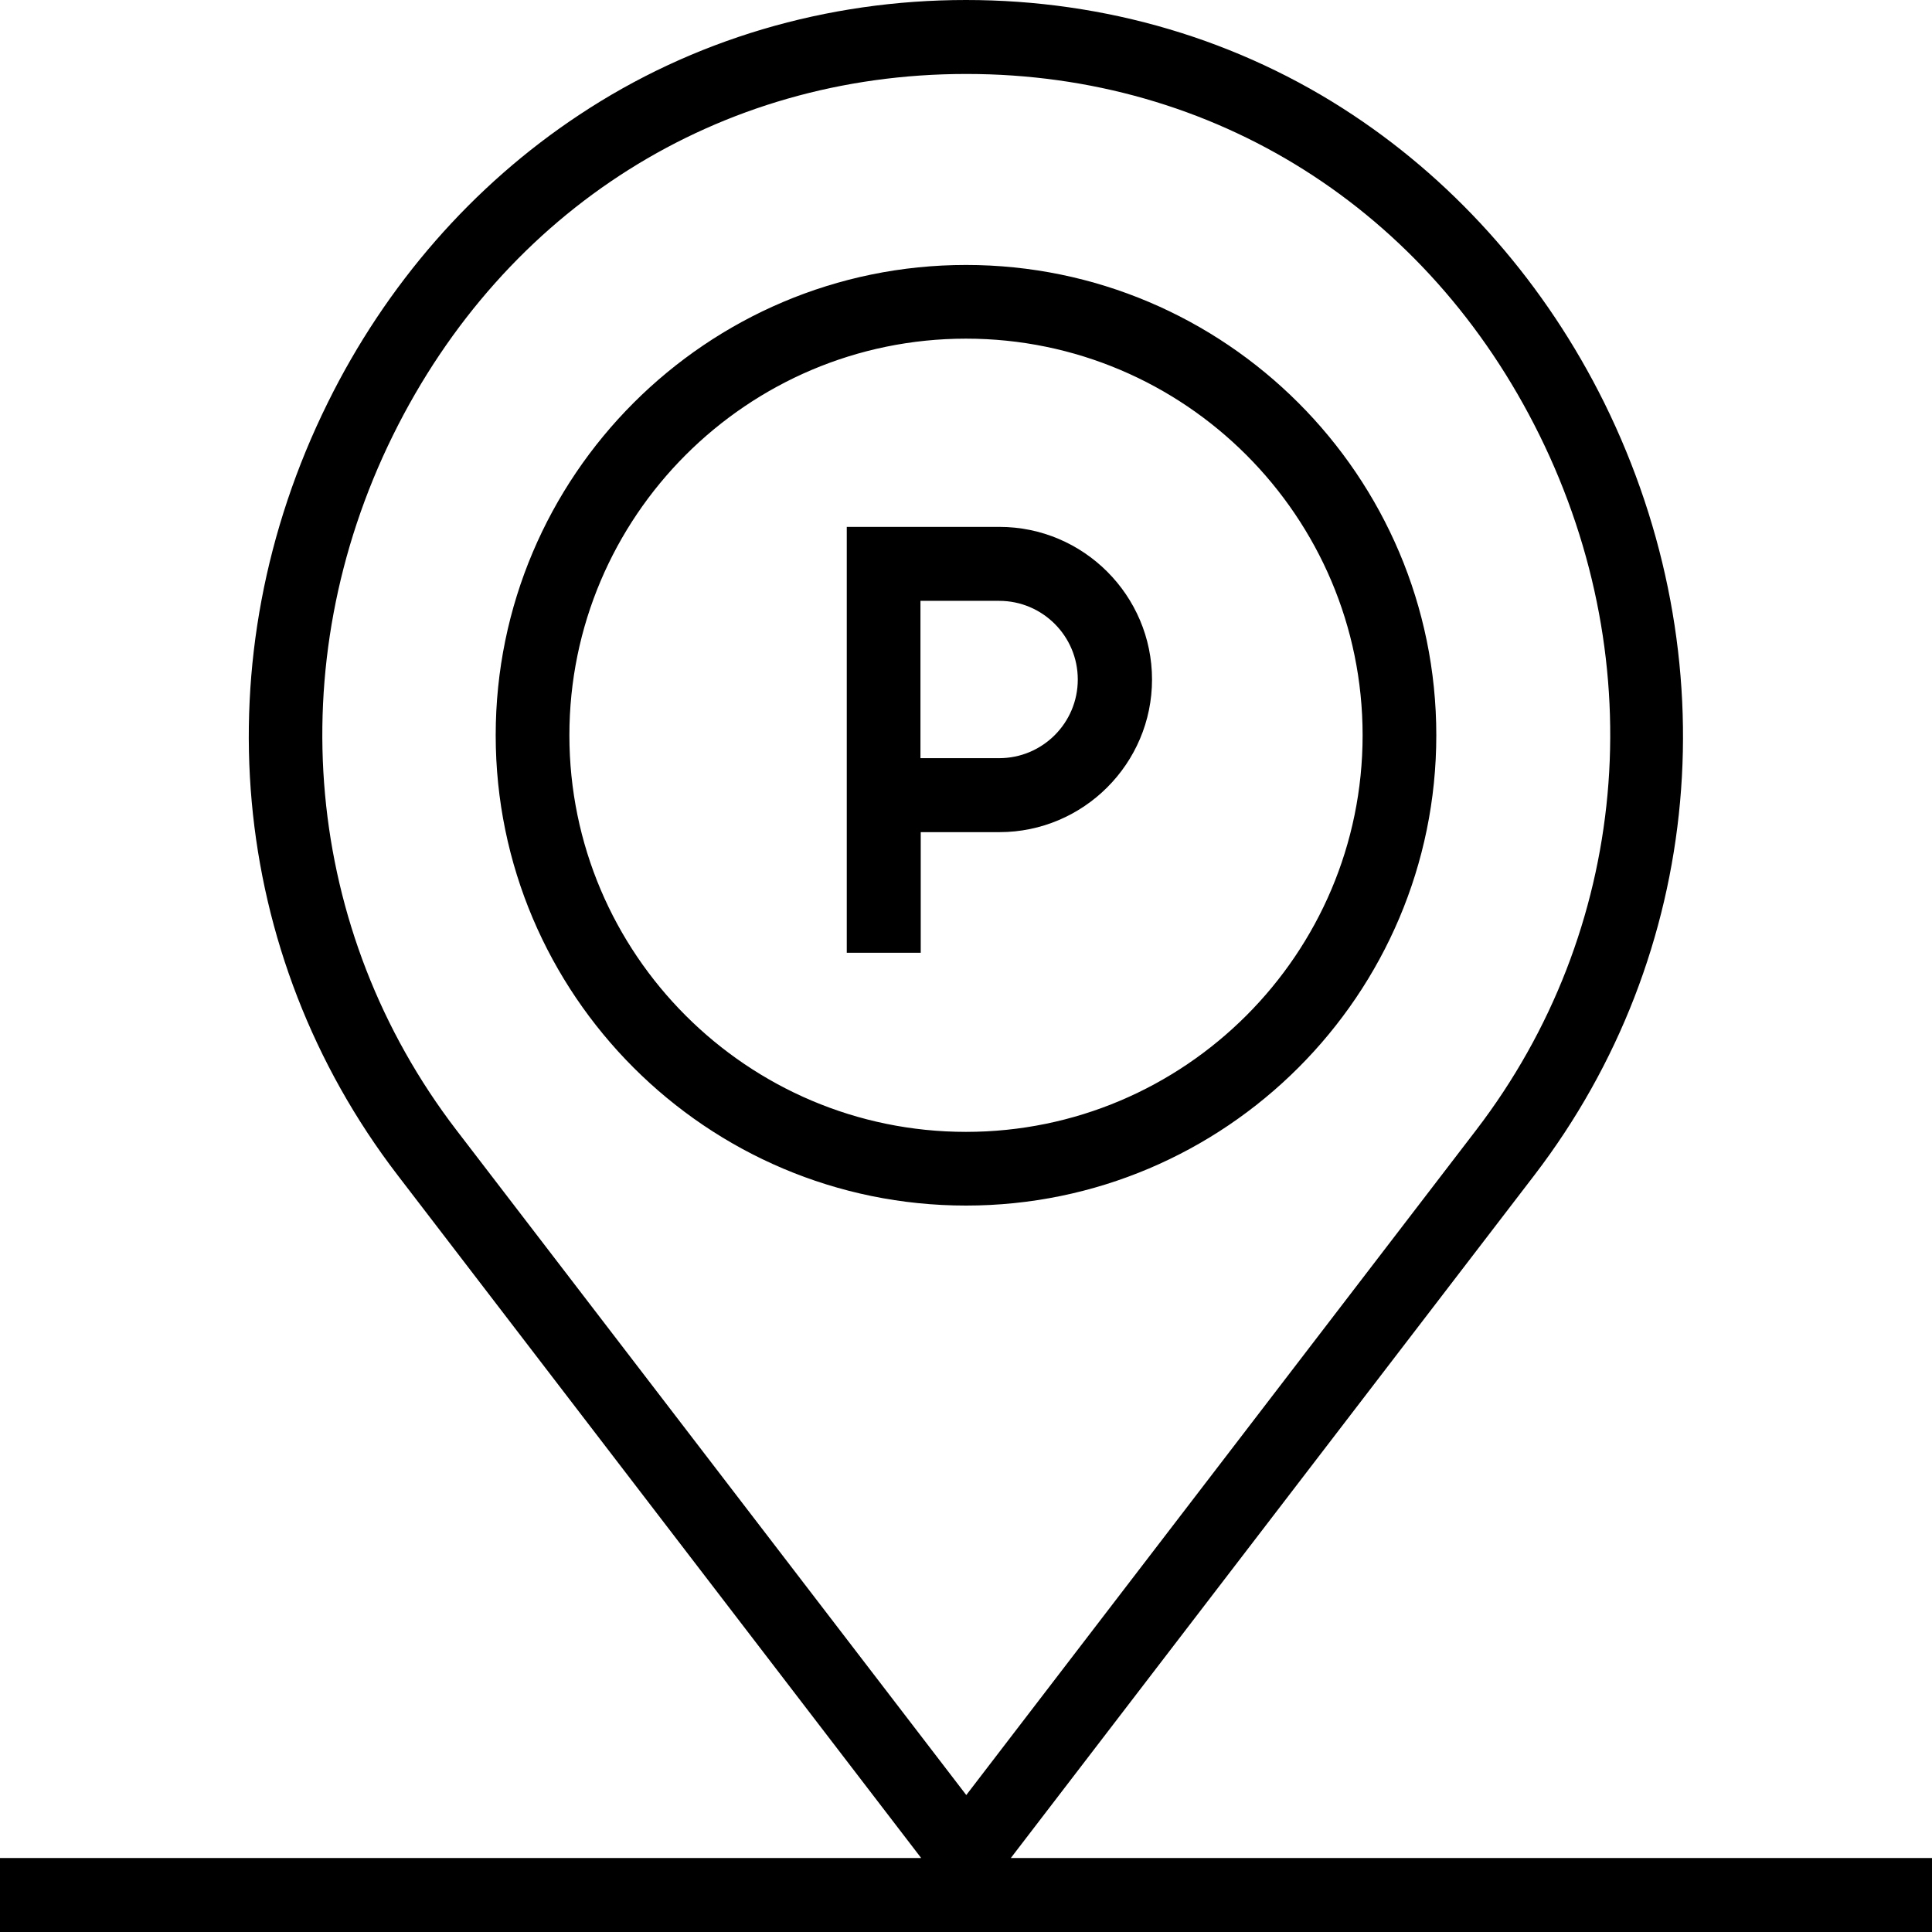 <?xml version="1.0" encoding="UTF-8"?>
<svg id="Layer_1" data-name="Layer 1" xmlns="http://www.w3.org/2000/svg" version="1.1" viewBox="0 0 70 70">
  <defs>
    <style>
      .cls-1 {
        fill: #000;
        stroke: #000;
        stroke-miterlimit: 10;
      }
    </style>
  </defs>
  <path class="cls-1" d="M.5,69.5v-1.68h33.89l-19.59-25.55c-6.02-7.85-6.97-18.37-2.48-27.45,2.07-4.2,5.16-7.74,8.94-10.24C25.28,1.91,30.04.5,35,.5s9.72,1.41,13.74,4.08c3.77,2.5,6.86,6.04,8.94,10.24,4.48,9.09,3.53,19.6-2.48,27.45l-19.59,25.55h33.89v1.68H.5ZM35,2.18c-9.15,0-17.08,5-21.21,13.37-4.19,8.5-3.29,18.34,2.35,25.7l18.87,24.61,18.87-24.61c5.64-7.36,6.54-17.2,2.35-25.7-4.13-8.37-12.06-13.37-21.21-13.37Z"/>
  <path class="cls-1" d="M35,43.18c-9.12,0-16.54-7.42-16.54-16.54s7.42-16.54,16.54-16.54,16.54,7.42,16.54,16.54-7.42,16.54-16.54,16.54ZM35,11.77c-8.2,0-14.87,6.67-14.87,14.87s6.67,14.87,14.87,14.87,14.87-6.67,14.87-14.87-6.67-14.87-14.87-14.87Z"/>
  <path class="cls-1" d="M31.18,34.02v-14.43h5.03c2.77,0,5.03,2.26,5.03,5.03s-2.26,5.03-5.03,5.03h-3.35v4.37h-1.68ZM32.85,27.97h3.35c1.85,0,3.35-1.5,3.35-3.35s-1.5-3.35-3.35-3.35h-3.35v6.7Z"/>
</svg>